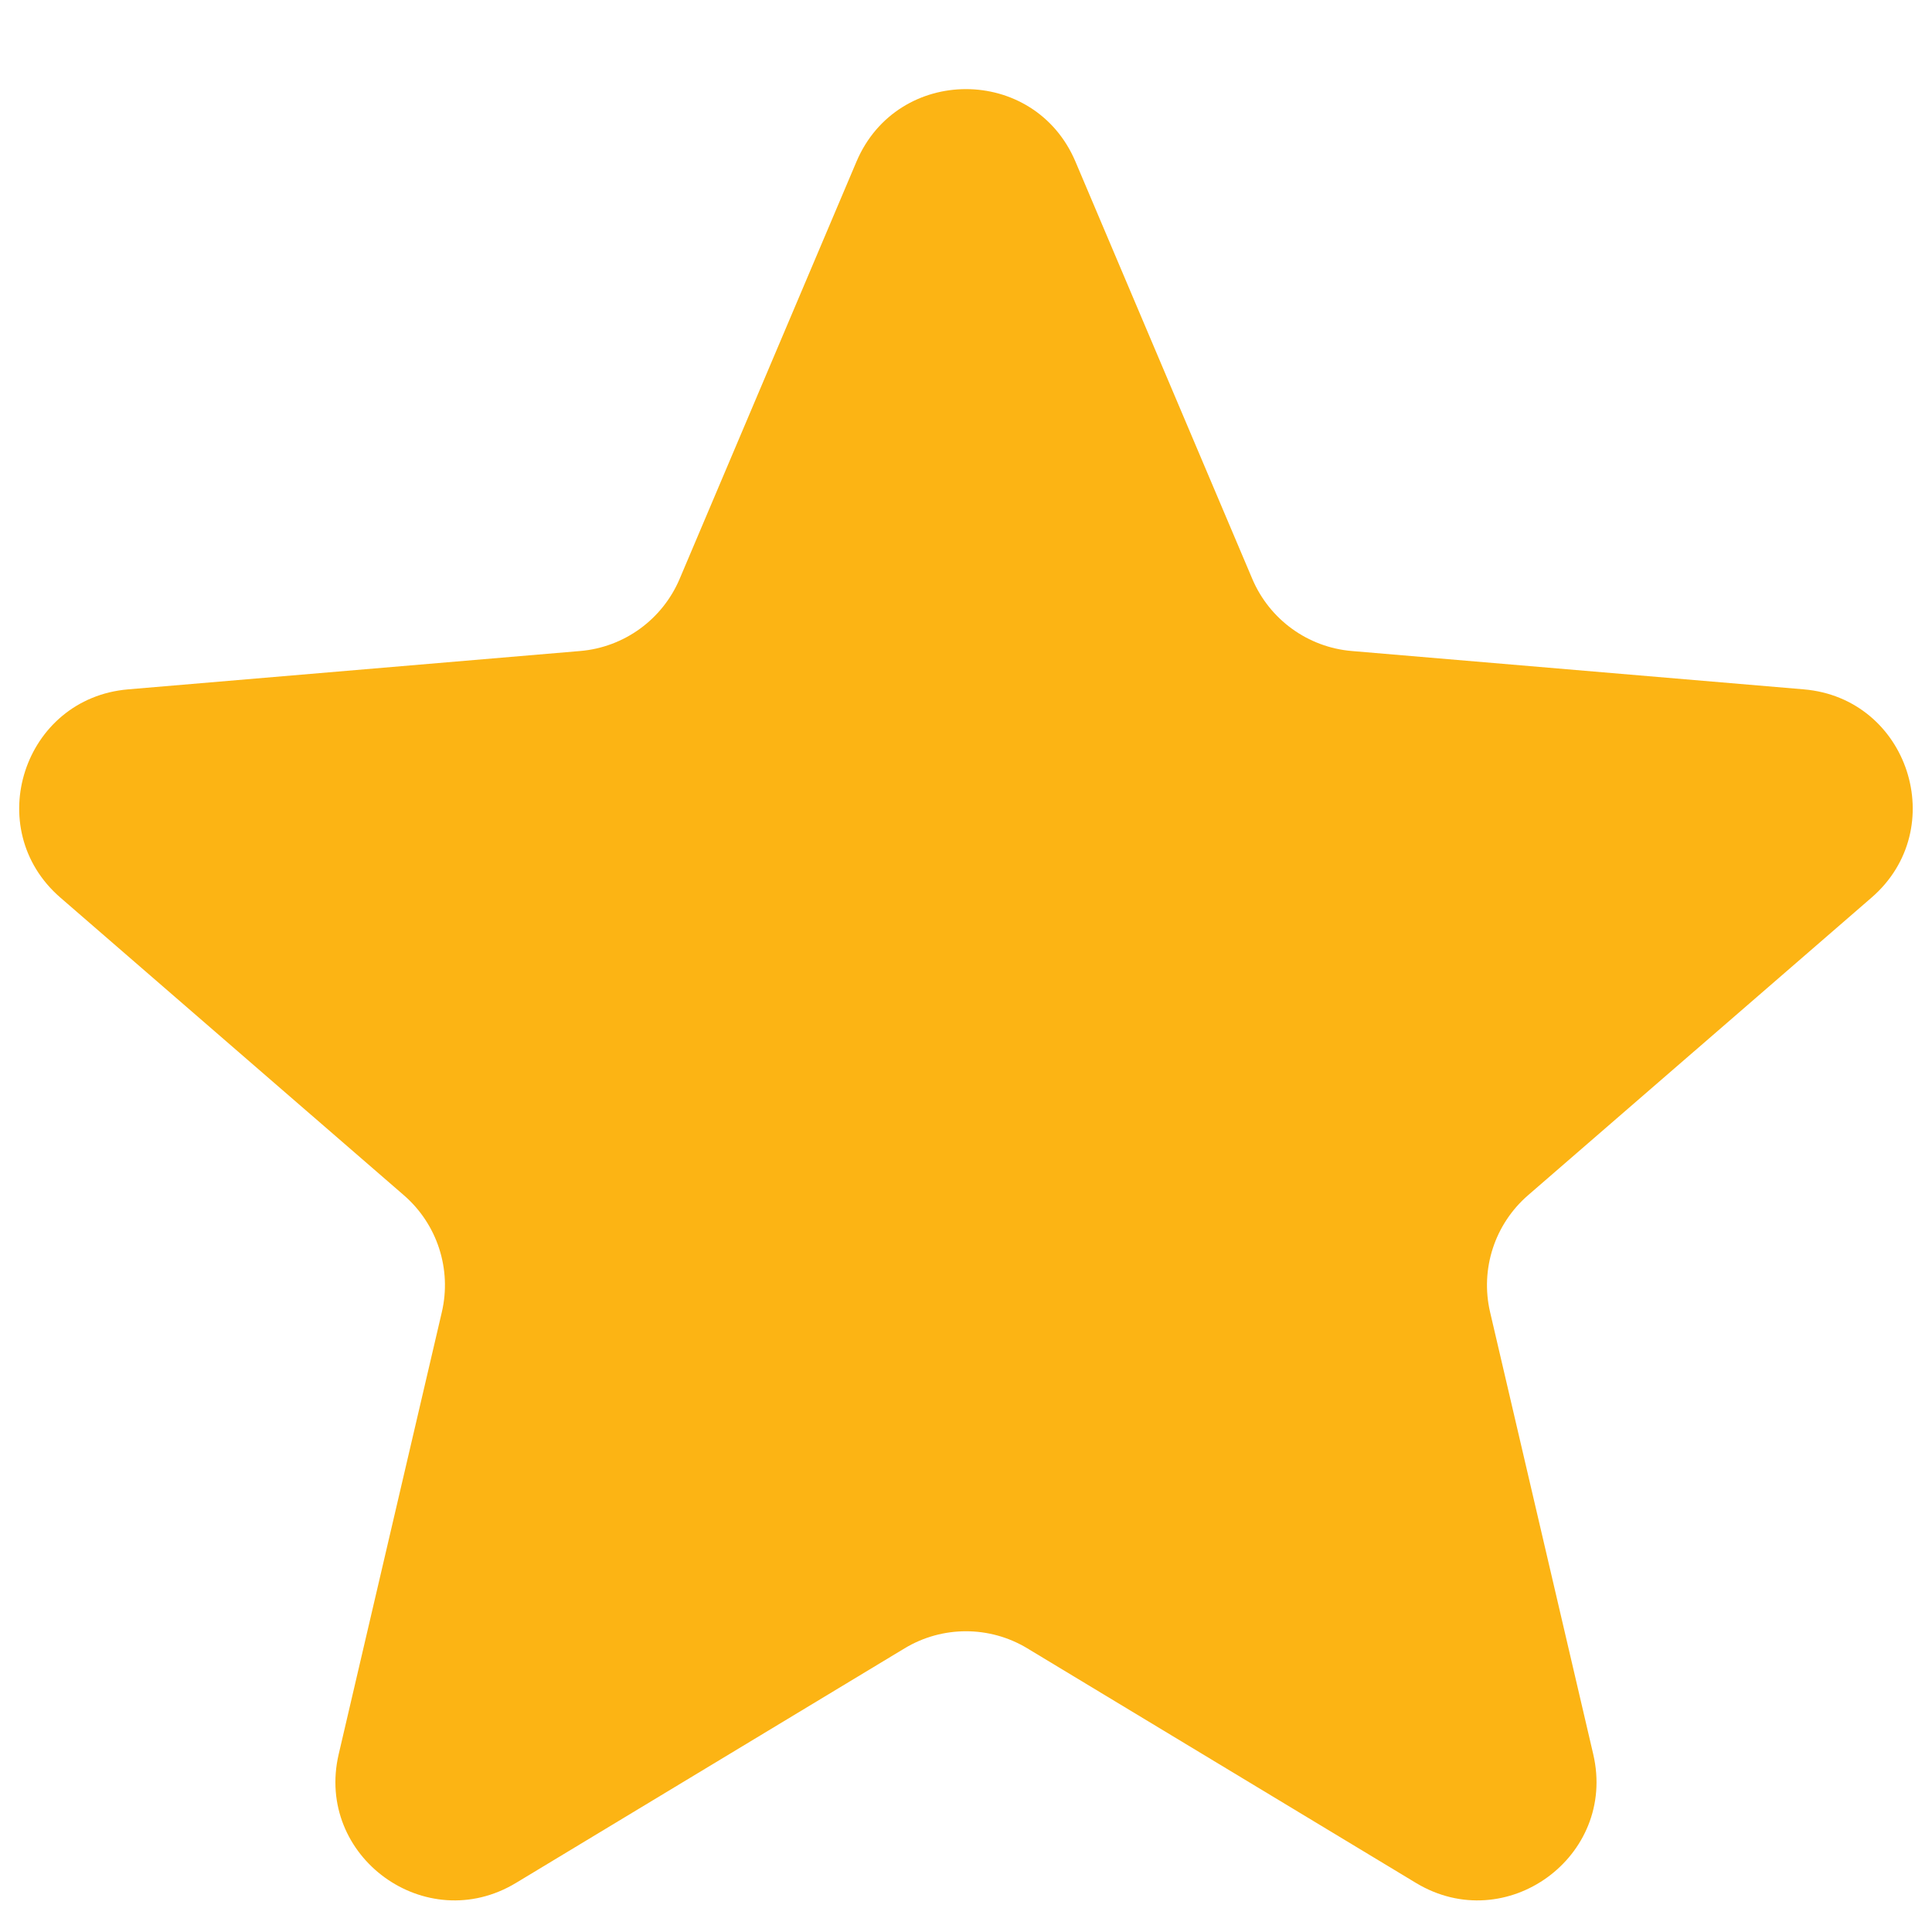<svg width="26" height="26" viewBox="0 0 26 26" fill="none" xmlns="http://www.w3.org/2000/svg">
<g clip-path="url(#clip0_448_6049)">
<path d="M12.173 22.183C12.681 21.876 13.318 21.876 13.826 22.183L19.056 25.34C20.268 26.071 21.763 24.985 21.441 23.607L20.053 17.658C19.918 17.079 20.115 16.474 20.564 16.085L25.186 12.08C26.256 11.154 25.684 9.396 24.274 9.277L18.191 8.761C17.6 8.711 17.085 8.337 16.853 7.791L14.473 2.175C13.921 0.874 12.078 0.874 11.526 2.175L9.146 7.791C8.914 8.337 8.399 8.711 7.808 8.761L1.725 9.277C0.315 9.396 -0.257 11.154 0.813 12.08L5.435 16.085C5.884 16.474 6.081 17.079 5.946 17.658L4.558 23.607C4.236 24.985 5.731 26.071 6.943 25.34L12.173 22.183Z" fill="#FCB414"/>
</g>
<defs>
<clipPath id="clip0_448_6049">
<rect width="26" height="26" fill="white"/>
</clipPath>
</defs>
</svg>
